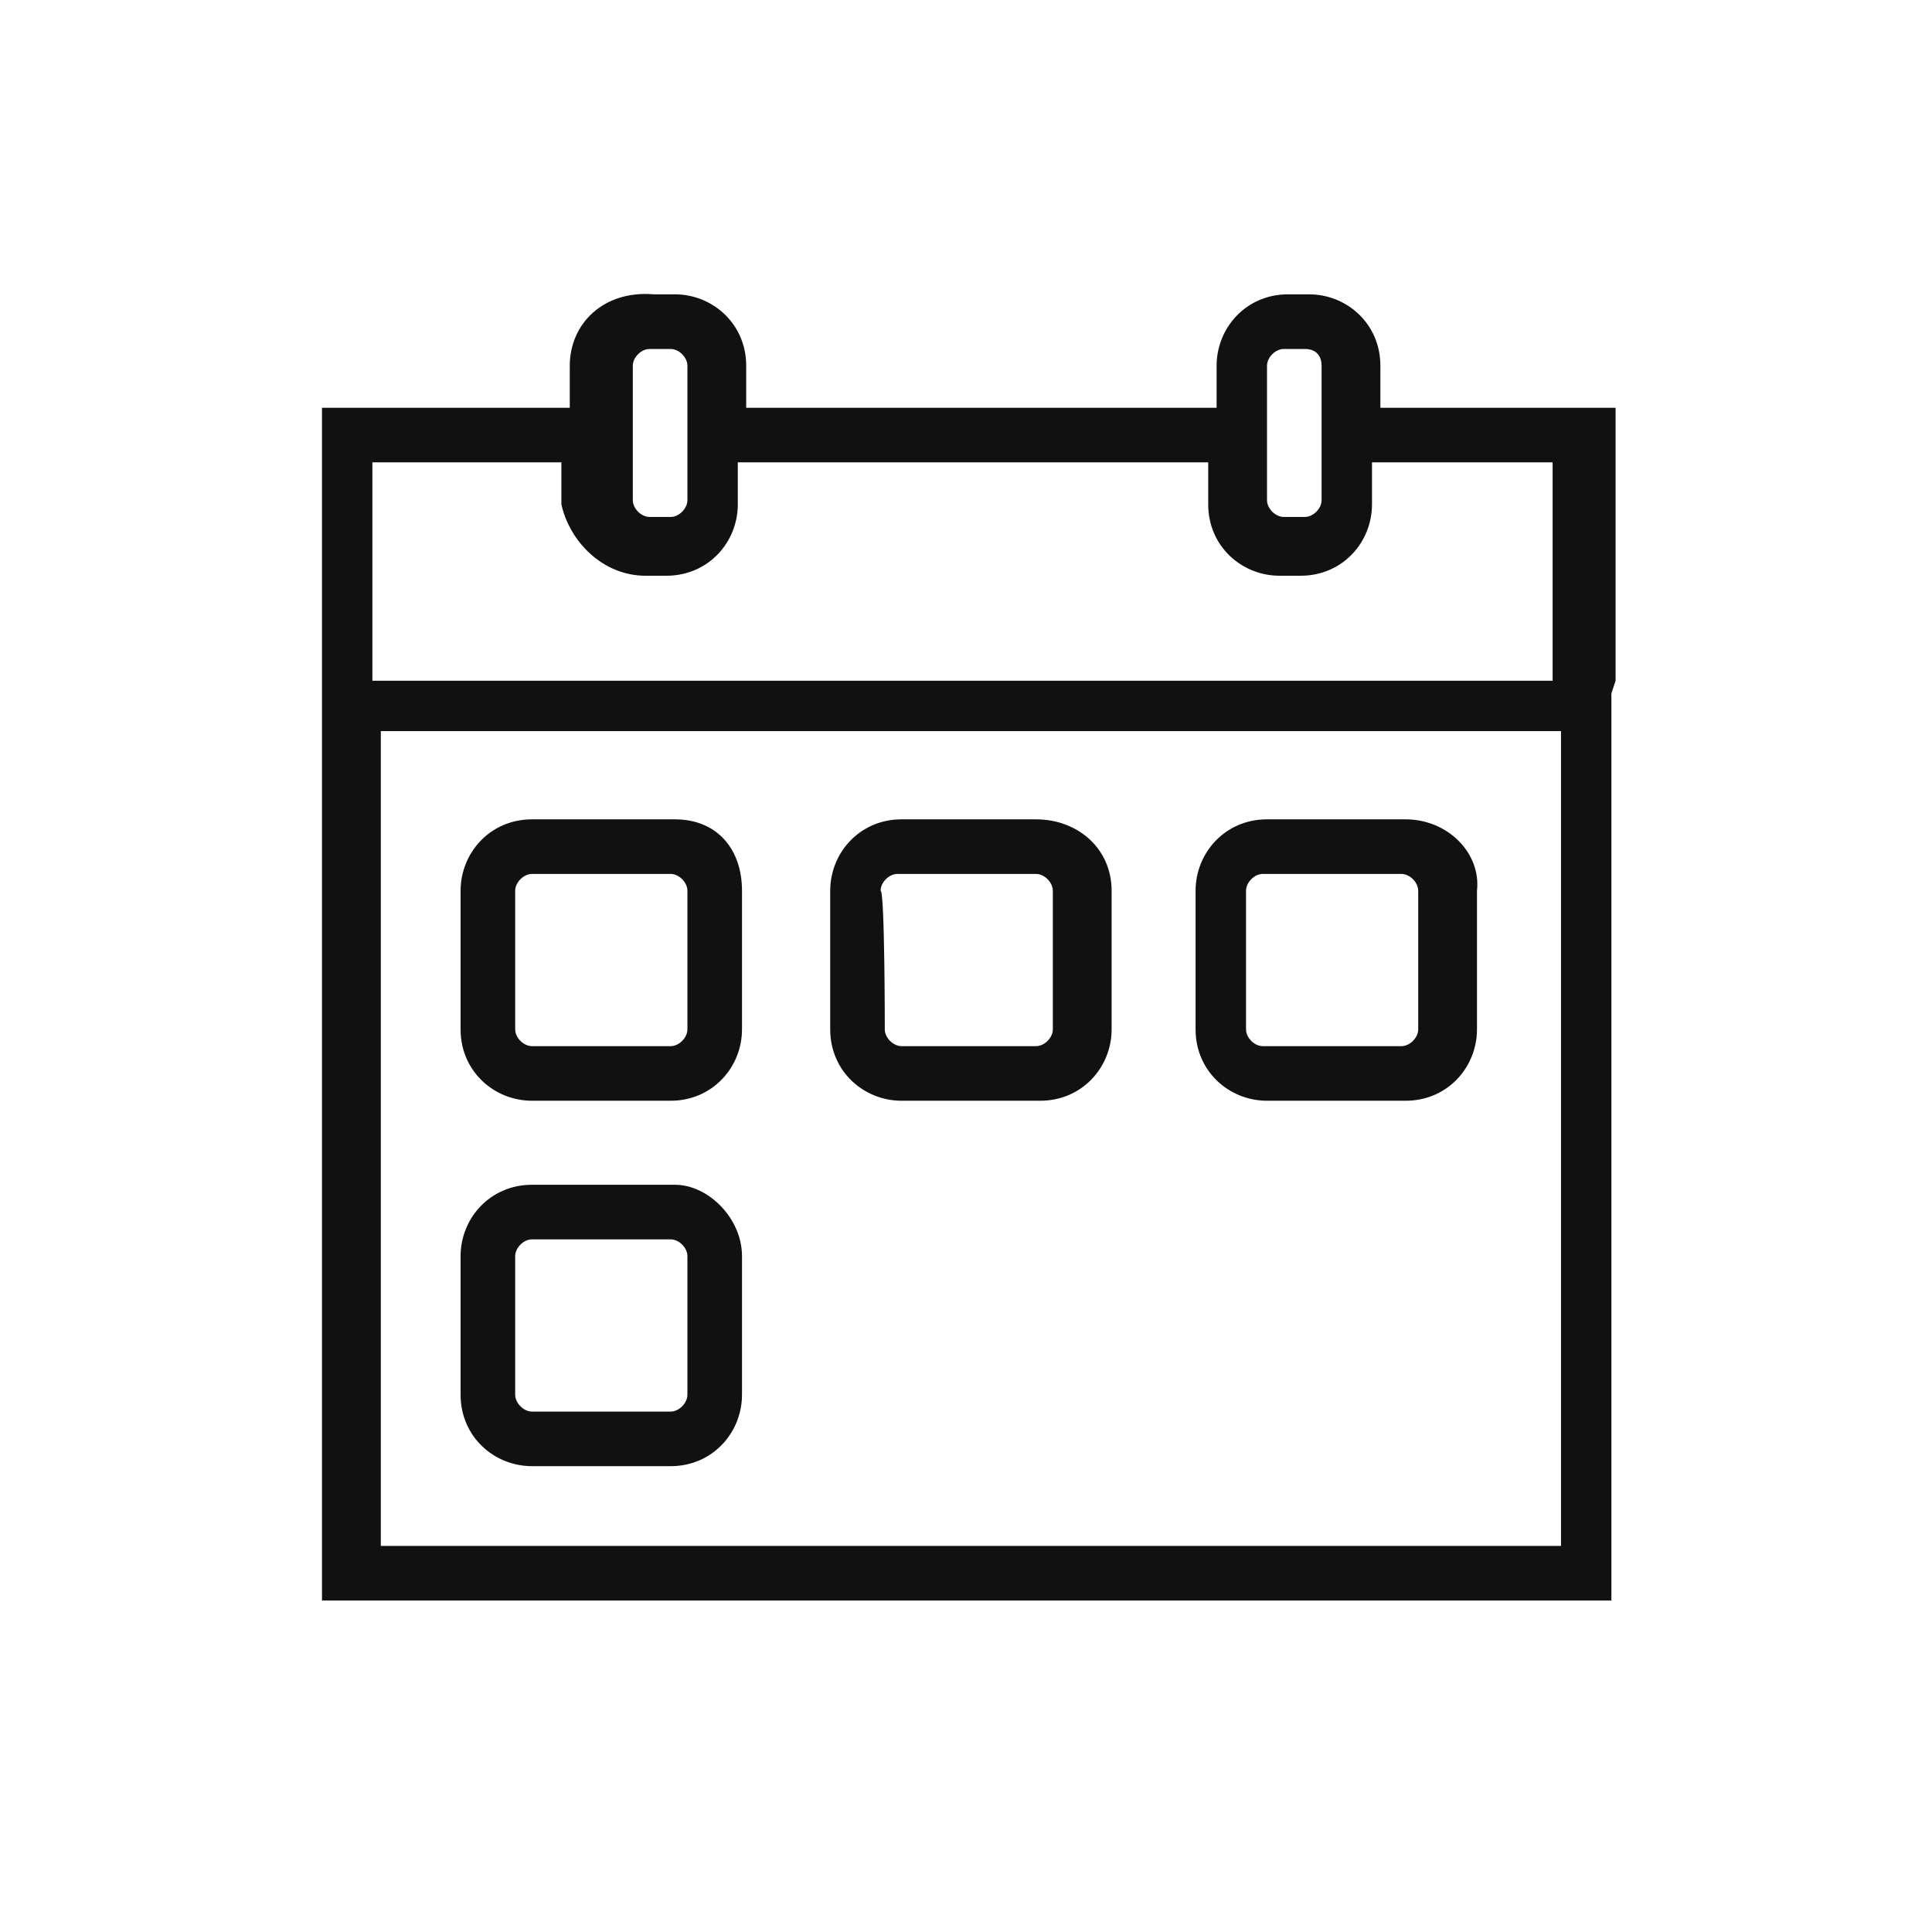 <svg width="35" height="35" viewBox="0 0 35 35" fill="none" xmlns="http://www.w3.org/2000/svg">
<path d="M29.268 12.332V7.919V7.387H25.007V6.626C25.007 5.865 24.399 5.332 23.714 5.332H23.333C22.573 5.332 22.04 5.941 22.04 6.626V7.387H13.518V6.626C13.518 5.865 12.909 5.332 12.225 5.332H11.844C10.931 5.256 10.322 5.865 10.322 6.626V7.387H5.833V7.767V28.919V28.995H29.116H29.192V12.561L29.268 12.332ZM12.453 9.061C12.453 9.213 12.301 9.365 12.149 9.365H11.768C11.616 9.365 11.464 9.213 11.464 9.061V6.626C11.464 6.474 11.616 6.322 11.768 6.322H12.149C12.301 6.322 12.453 6.474 12.453 6.626V9.061ZM11.692 10.43H12.072C12.833 10.43 13.366 9.822 13.366 9.137V8.376H21.888V9.137C21.888 9.898 22.496 10.43 23.181 10.43H23.562C24.323 10.43 24.855 9.822 24.855 9.137V8.376H28.127V12.332H6.746V8.376H10.17V9.137C10.322 9.822 10.931 10.43 11.692 10.43ZM23.942 9.061C23.942 9.213 23.79 9.365 23.638 9.365H23.257C23.105 9.365 22.953 9.213 22.953 9.061V6.626C22.953 6.474 23.105 6.322 23.257 6.322H23.638C23.866 6.322 23.942 6.474 23.942 6.626V9.061ZM6.899 28.006V13.245H28.279V28.006H6.899Z" fill="#111111"/>
<path d="M12.225 14.843H9.638C8.877 14.843 8.344 15.452 8.344 16.137V18.648C8.344 19.409 8.953 19.941 9.638 19.941H12.149C12.909 19.941 13.442 19.332 13.442 18.648V16.137C13.442 15.376 12.986 14.843 12.225 14.843ZM9.333 16.137C9.333 15.985 9.486 15.832 9.638 15.832H12.149C12.301 15.832 12.453 15.985 12.453 16.137V18.648C12.453 18.8 12.301 18.952 12.149 18.952H9.638C9.486 18.952 9.333 18.8 9.333 18.648V16.137V16.137Z" fill="#111111"/>
<path d="M18.768 14.843H16.333C15.572 14.843 15.04 15.452 15.04 16.137V18.648C15.04 19.409 15.649 19.941 16.333 19.941H18.844C19.605 19.941 20.138 19.332 20.138 18.648V16.137C20.138 15.376 19.529 14.843 18.768 14.843ZM15.953 16.137C15.953 15.985 16.105 15.832 16.257 15.832H18.768C18.92 15.832 19.073 15.985 19.073 16.137V18.648C19.073 18.8 18.92 18.952 18.768 18.952H16.333C16.181 18.952 16.029 18.8 16.029 18.648C16.029 18.648 16.029 16.137 15.953 16.137Z" fill="#111111"/>
<path d="M25.464 14.843H22.953C22.192 14.843 21.659 15.452 21.659 16.137V18.648C21.659 19.409 22.268 19.941 22.953 19.941H25.464C26.225 19.941 26.757 19.332 26.757 18.648V16.137C26.833 15.452 26.225 14.843 25.464 14.843ZM22.573 16.137C22.573 15.985 22.725 15.832 22.877 15.832H25.388C25.54 15.832 25.692 15.985 25.692 16.137V18.648C25.692 18.8 25.54 18.952 25.388 18.952H22.877C22.725 18.952 22.573 18.8 22.573 18.648V16.137Z" fill="#111111"/>
<path d="M12.225 21.463H9.638C8.877 21.463 8.344 22.072 8.344 22.756V25.267C8.344 26.028 8.953 26.561 9.638 26.561H12.149C12.909 26.561 13.442 25.952 13.442 25.267V22.756C13.442 22.072 12.833 21.463 12.225 21.463ZM9.333 22.756C9.333 22.604 9.486 22.452 9.638 22.452H12.149C12.301 22.452 12.453 22.604 12.453 22.756V25.267C12.453 25.419 12.301 25.572 12.149 25.572H9.638C9.486 25.572 9.333 25.419 9.333 25.267V22.756V22.756Z" fill="#111111"/>
</svg>
